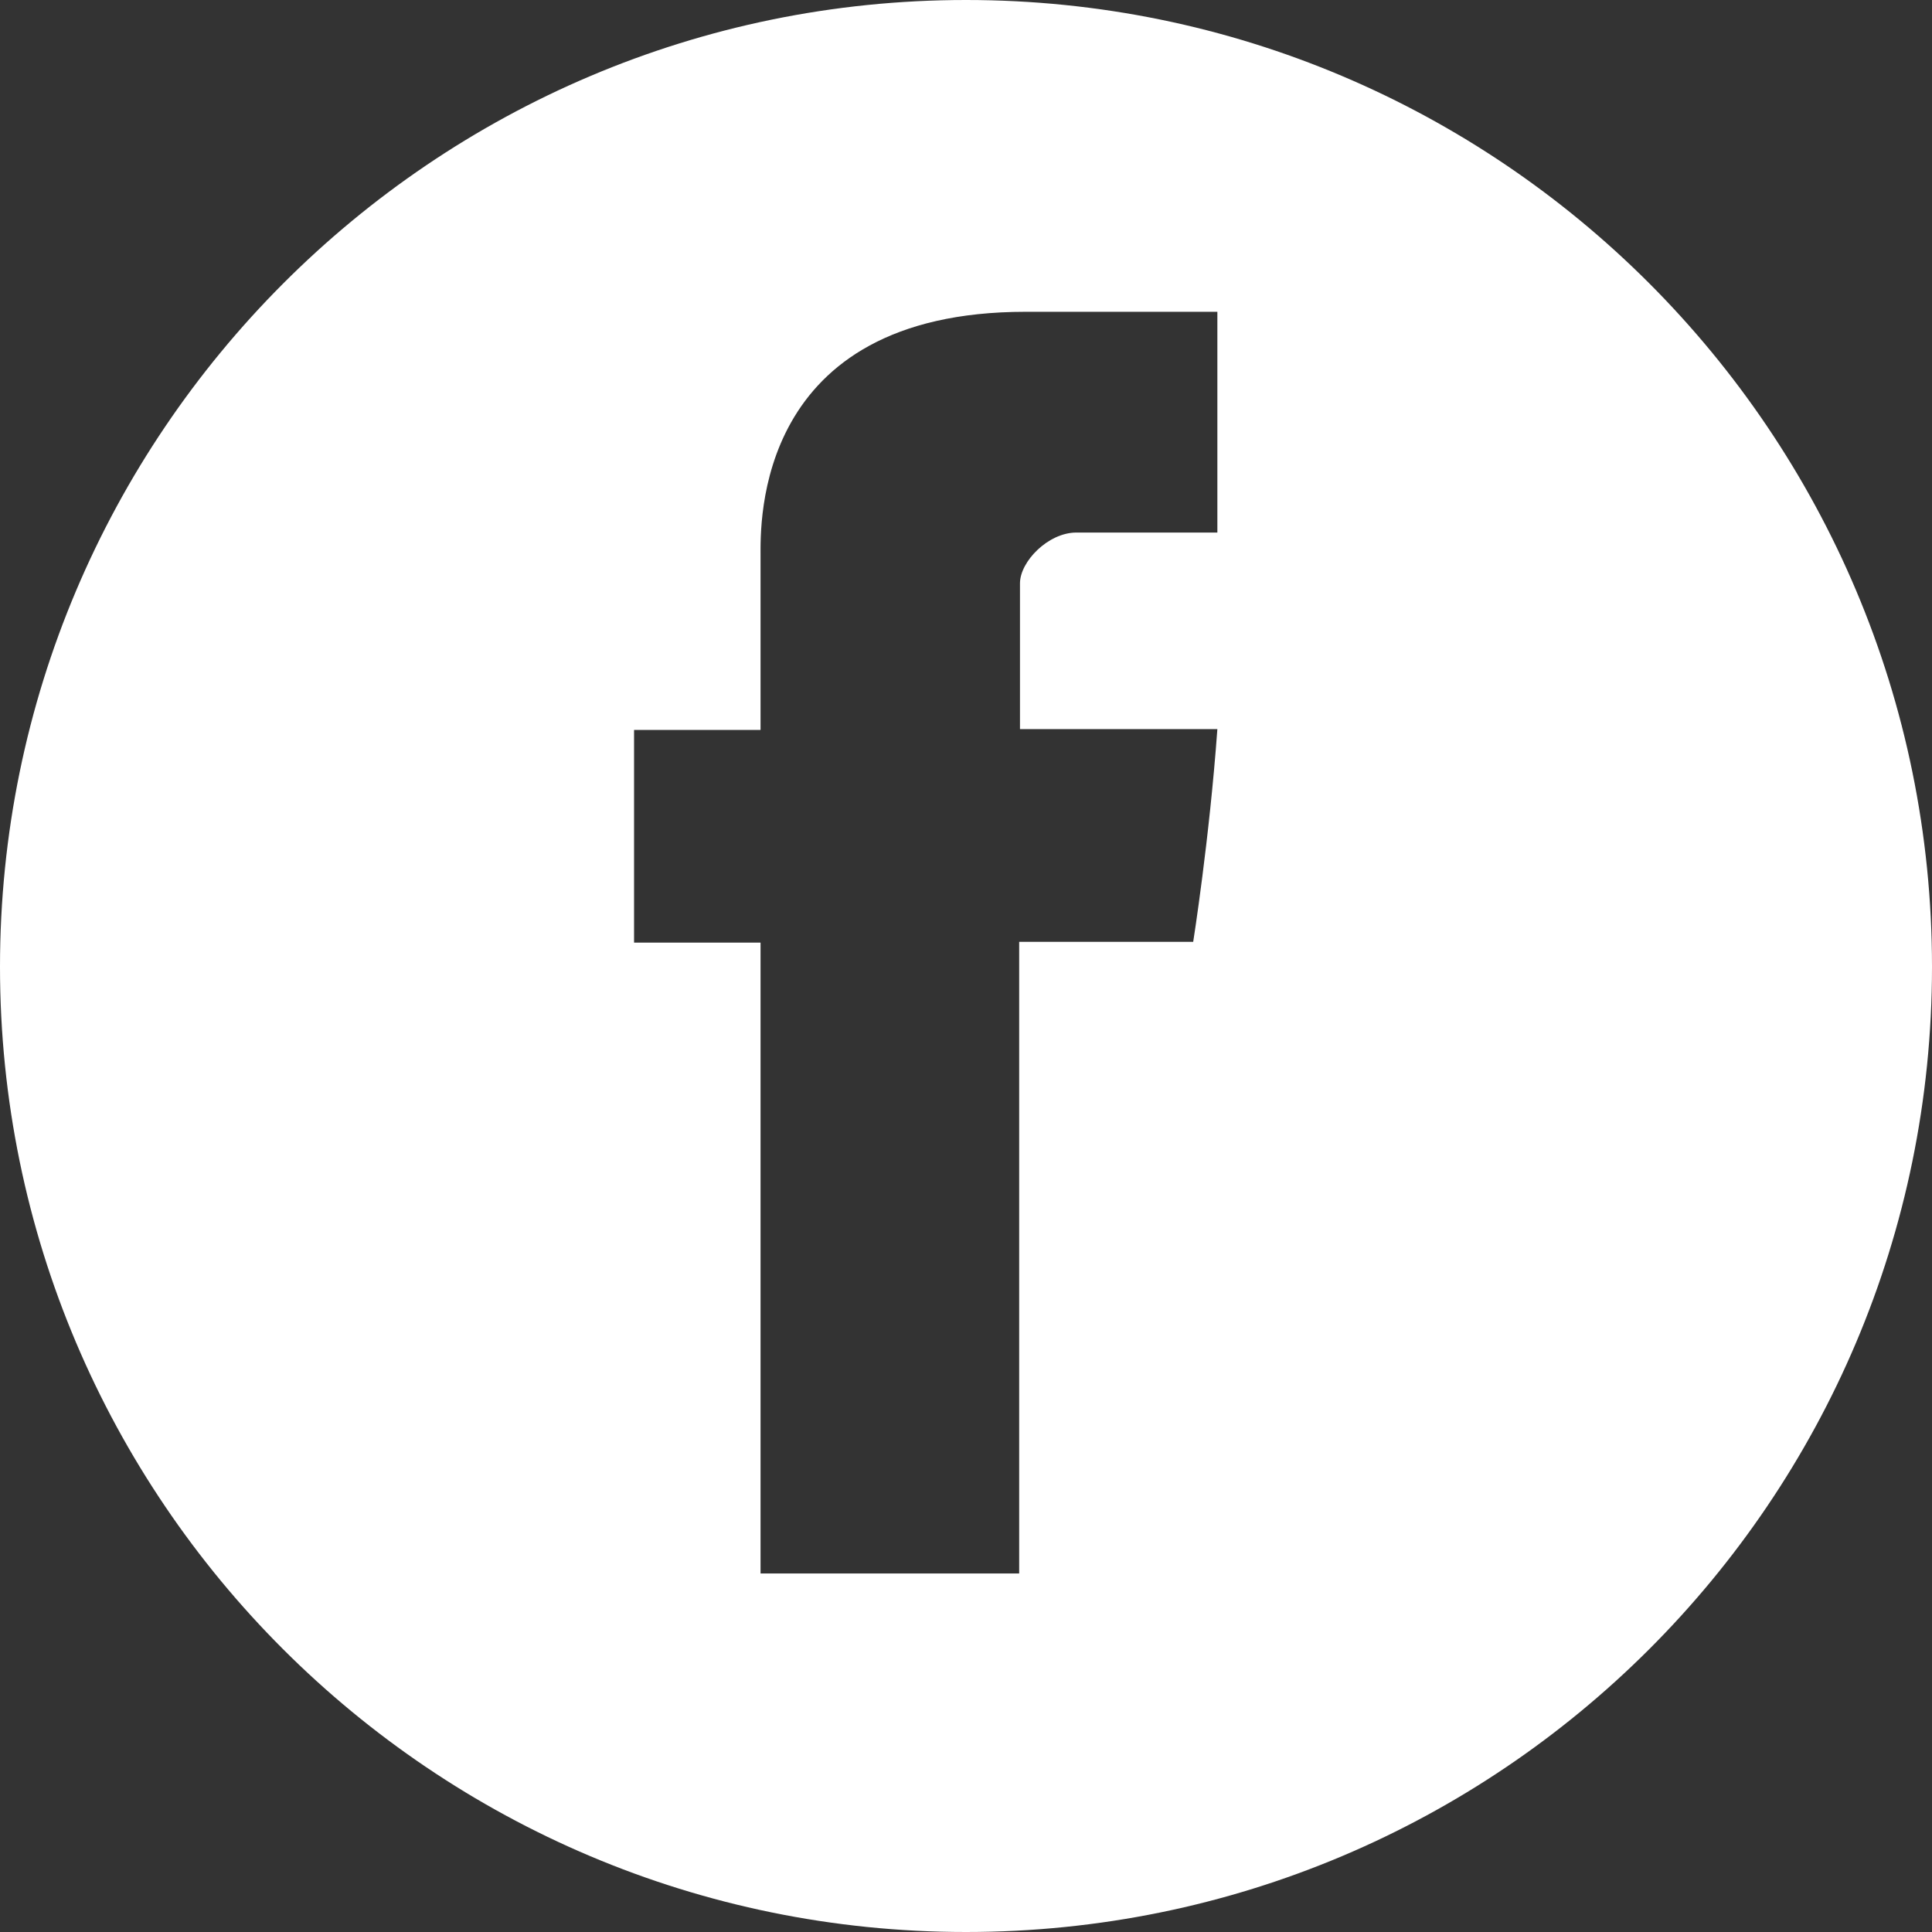 <?xml version="1.0" encoding="UTF-8"?> <svg xmlns="http://www.w3.org/2000/svg" id="Capa_2" viewBox="0 0 23.98 23.98"><rect x="0" y="0" width="23.98" height="23.98" fill="#333333" stroke="none"/><defs><style>.cls-1{fill:#fff;}</style></defs><g id="Layer_1"><path class="cls-1" d="m23.98,12c0,6.62-5.37,11.98-11.99,11.98S0,18.61,0,12,5.37,0,11.99,0s11.99,5.37,11.99,12Zm-14.54,7.53h3.21v-7.84h2.16s.2-1.26.3-2.64h-2.45v-1.81c0-.27.35-.63.7-.63h1.75v-2.74h-2.38c-3.37,0-3.29,2.64-3.29,3.03v2.16h-1.57v2.64h1.57v7.84Z"></path></g></svg> 
